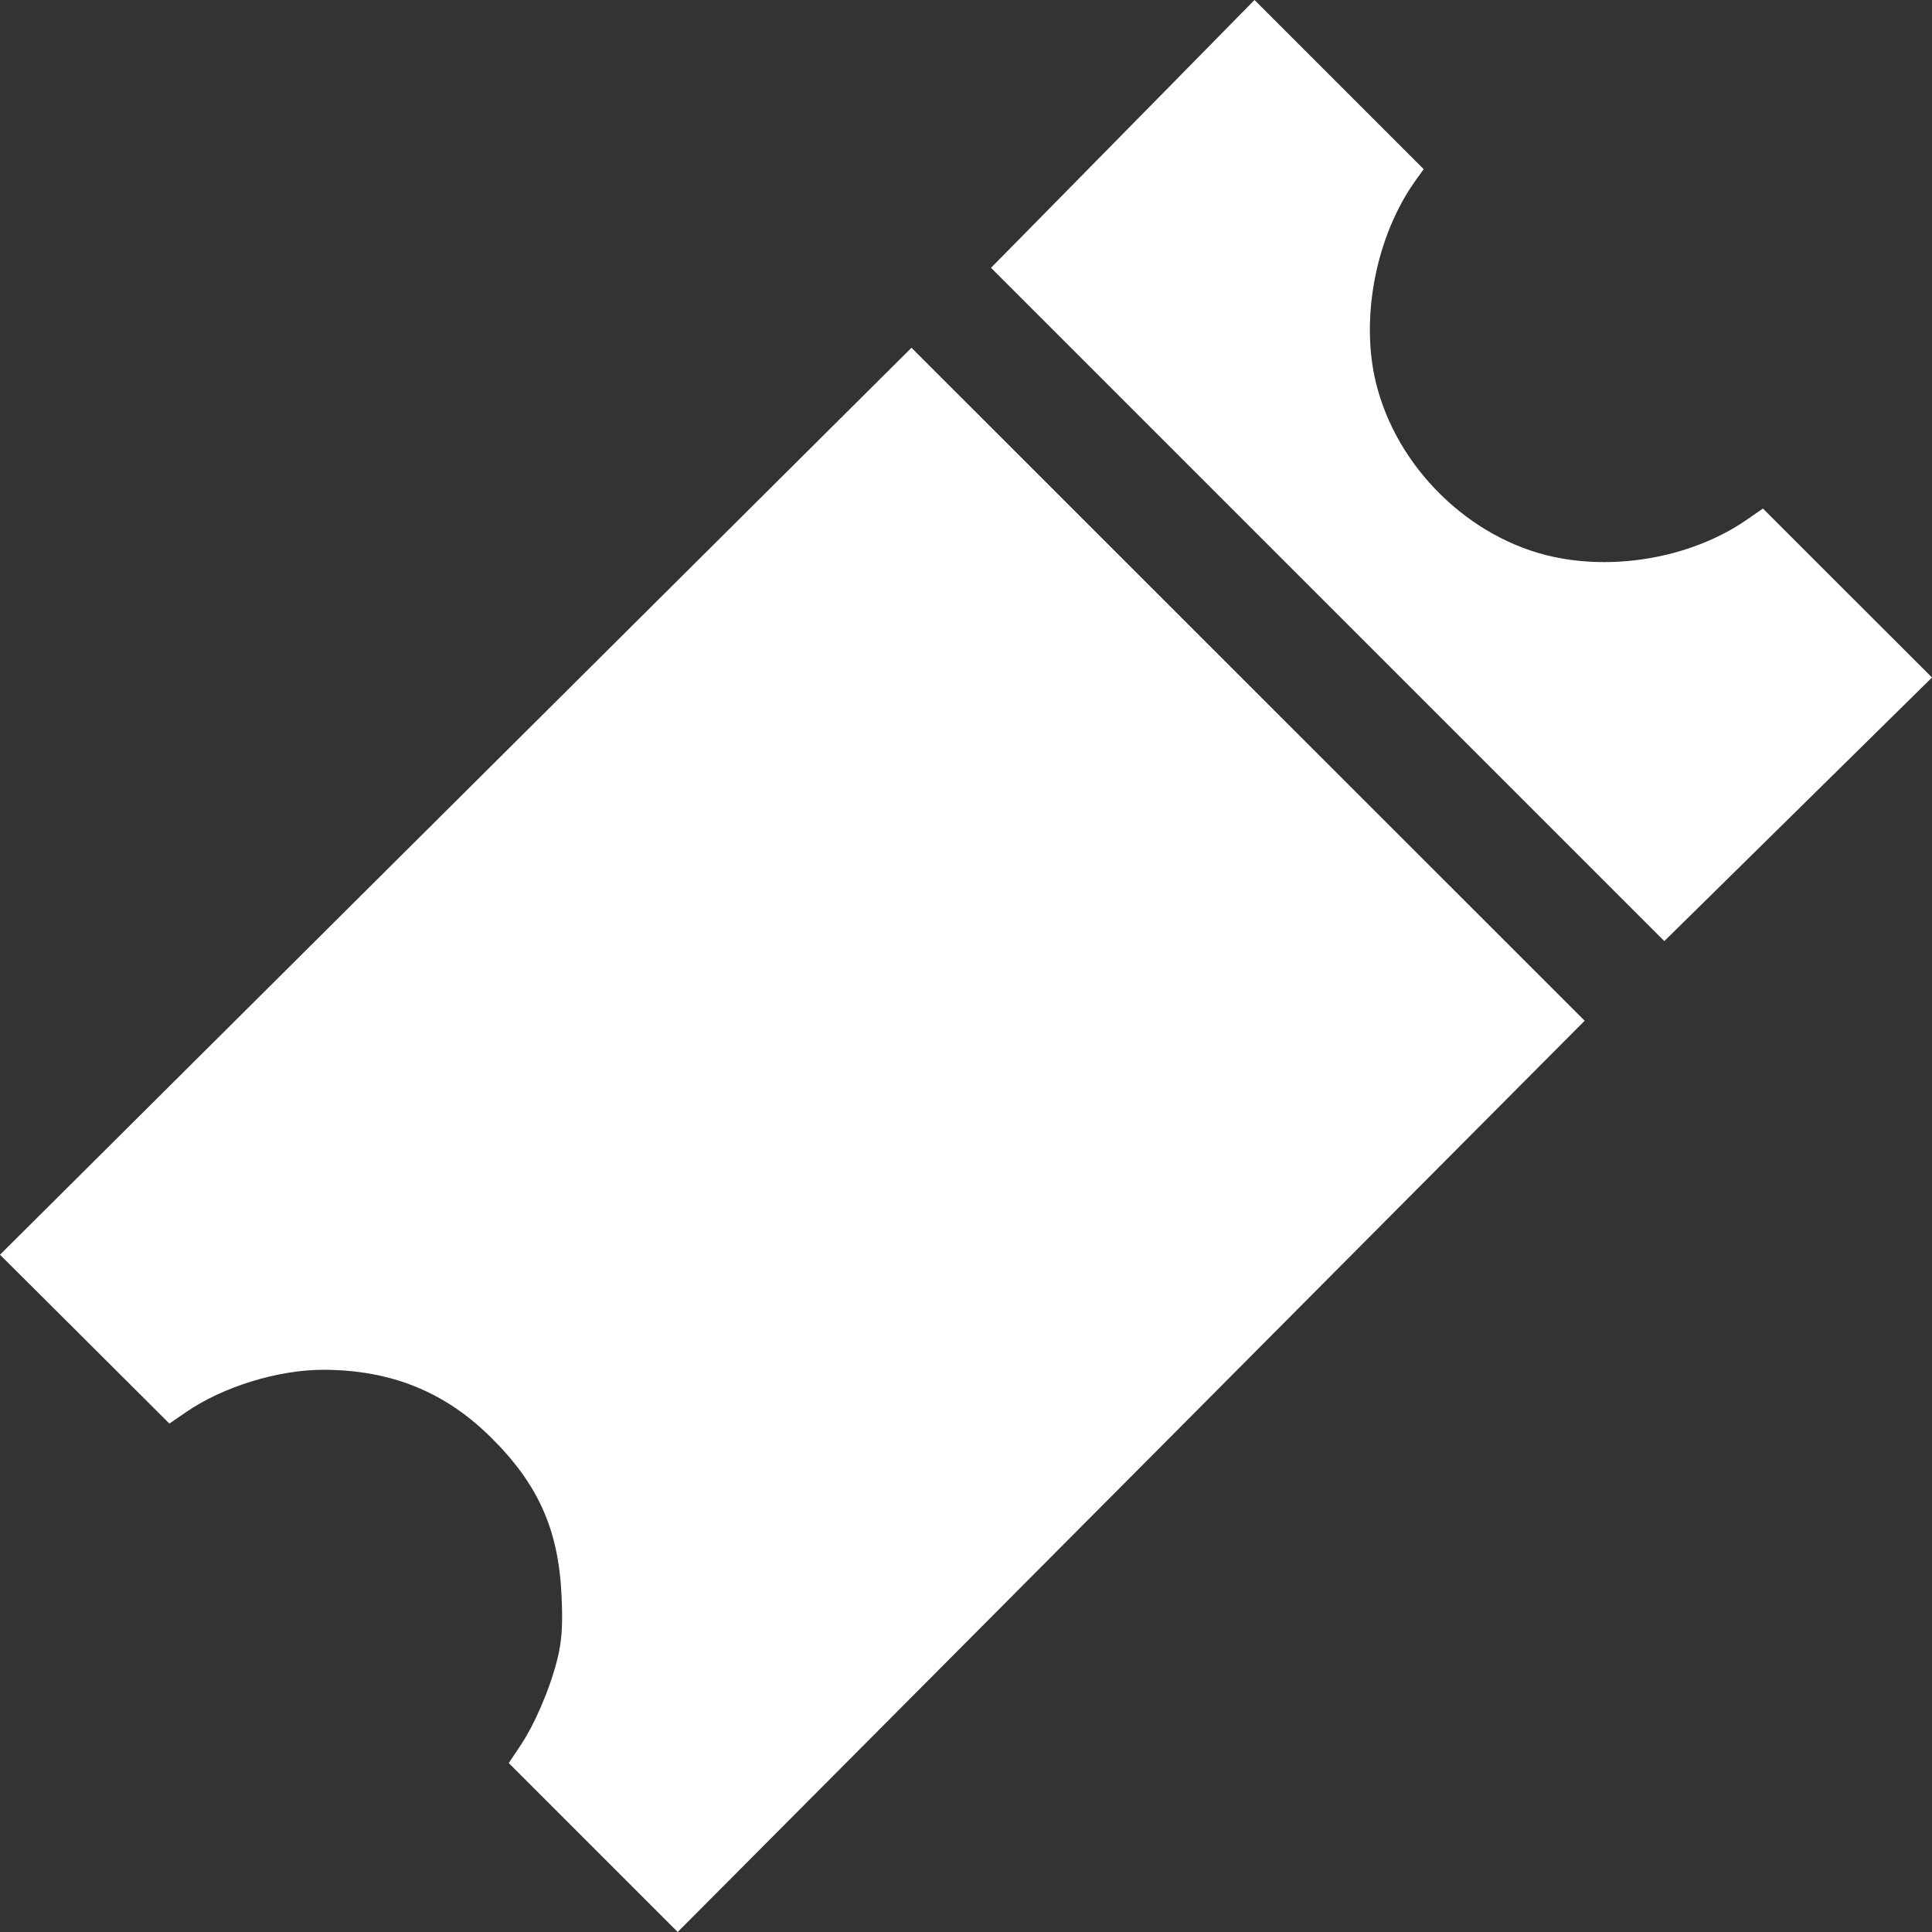 <svg width="18" height="18" viewBox="0 0 18 18" fill="none" xmlns="http://www.w3.org/2000/svg">
<rect x="0" y="0" width="18" height="18" fill="#333333" stroke="none"/>
<path fill-rule="evenodd" clip-rule="evenodd" d="M10.935 0.766C10.521 1.187 9.969 1.748 9.708 2.013L9.233 2.495L12.37 5.632L15.506 8.768L15.935 8.346C16.171 8.114 16.732 7.561 17.182 7.118L18 6.312L17.212 5.525L16.425 4.738L16.27 4.845C15.779 5.183 15.082 5.317 14.478 5.189C13.686 5.021 13.004 4.348 12.816 3.552C12.674 2.948 12.823 2.196 13.184 1.688L13.264 1.576L12.476 0.788L11.688 0L10.935 0.766ZM4.246 7.465L0 11.69L0.789 12.476L1.578 13.263L1.733 13.157C2.076 12.92 2.592 12.761 3.015 12.762C3.644 12.764 4.146 12.967 4.576 13.394C5.017 13.831 5.205 14.255 5.232 14.871C5.245 15.146 5.234 15.298 5.19 15.469C5.117 15.752 4.979 16.07 4.843 16.272L4.74 16.426L5.527 17.213L6.314 18L8.58 15.724C9.827 14.472 11.728 12.561 12.805 11.478L14.764 9.51L11.628 6.375L8.492 3.24L4.246 7.465Z" fill="white"/>
</svg>
